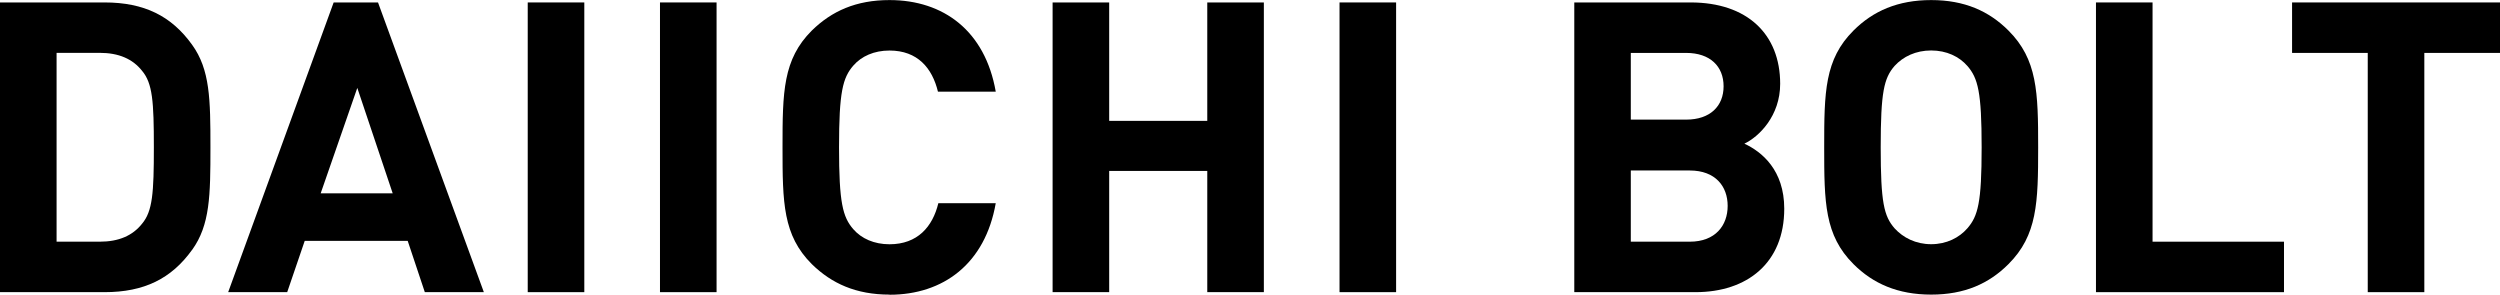 <?xml version="1.0" encoding="UTF-8"?><svg id="_レイヤー_2" xmlns="http://www.w3.org/2000/svg" viewBox="0 0 368.04 43.37"><defs><style>.cls-1{stroke-width:0px;}</style></defs><g id="text"><path class="cls-1" d="m28.28,36.78c-3.05,4.25-7.07,6.23-12.88,6.23H0V.36h15.4c5.81,0,9.83,1.98,12.88,6.23,2.64,3.65,2.7,8.03,2.7,15.1s-.06,11.44-2.7,15.1Zm-7.37-26.36c-1.38-1.74-3.42-2.64-6.23-2.64h-6.35v27.8h6.35c2.82,0,4.85-.9,6.23-2.64,1.56-1.86,1.74-4.55,1.74-11.26s-.18-9.41-1.74-11.26Z"/><path class="cls-1" d="m62.54,43.01l-2.52-7.55h-15.16l-2.58,7.55h-8.69L49.12.36h6.53l15.58,42.65h-8.69Zm-9.94-30.07l-5.39,15.52h10.6l-5.21-15.52Z"/><path class="cls-1" d="m77.69,43.01V.36h8.33v42.65h-8.33Z"/><path class="cls-1" d="m97.16,43.01V.36h8.33v42.65h-8.33Z"/><path class="cls-1" d="m130.95,43.37c-4.91,0-8.51-1.62-11.44-4.49-4.25-4.25-4.31-9.05-4.31-17.19s.06-12.94,4.31-17.19c2.94-2.88,6.53-4.49,11.44-4.49,7.97,0,14.08,4.55,15.64,13.48h-8.51c-.84-3.47-3-6.05-7.13-6.05-2.28,0-4.13.84-5.33,2.22-1.56,1.8-2.1,3.89-2.1,12.04s.54,10.24,2.1,12.04c1.2,1.38,3.06,2.22,5.33,2.22,4.13,0,6.35-2.58,7.19-6.05h8.45c-1.56,8.93-7.73,13.48-15.64,13.48Z"/><path class="cls-1" d="m177.73,43.01v-17.85h-14.44v17.85h-8.33V.36h8.33v17.43h14.44V.36h8.33v42.65h-8.33Z"/><path class="cls-1" d="m197.2,43.01V.36h8.33v42.65h-8.33Z"/><path class="cls-1" d="m249.61,43.01h-17.85V.36h17.13c8.33,0,13.18,4.67,13.18,11.98,0,4.73-3.12,7.79-5.27,8.81,2.58,1.2,5.87,3.89,5.87,9.58,0,7.97-5.45,12.28-13.06,12.28Zm-1.38-35.22h-8.15v9.82h8.15c3.53,0,5.51-1.98,5.51-4.91s-1.98-4.91-5.51-4.91Zm.54,17.31h-8.69v10.48h8.69c3.77,0,5.57-2.4,5.57-5.27s-1.8-5.21-5.57-5.21Z"/><path class="cls-1" d="m295.68,38.88c-2.88,2.88-6.47,4.49-11.38,4.49s-8.57-1.62-11.44-4.49c-4.25-4.25-4.31-9.05-4.31-17.19s.06-12.94,4.31-17.19c2.88-2.88,6.53-4.49,11.44-4.49s8.51,1.62,11.38,4.49c4.25,4.25,4.37,9.05,4.37,17.19s-.12,12.94-4.37,17.19Zm-6.05-29.17c-1.2-1.38-3.06-2.28-5.33-2.28s-4.13.9-5.39,2.28c-1.56,1.8-2.04,3.83-2.04,11.98s.48,10.12,2.04,11.92c1.26,1.38,3.12,2.34,5.39,2.34s4.13-.96,5.33-2.34c1.56-1.8,2.1-3.77,2.1-11.92s-.54-10.18-2.1-11.98Z"/><path class="cls-1" d="m308.56,43.01V.36h8.33v35.22h19.35v7.43h-27.68Z"/><path class="cls-1" d="m356.9,7.79v35.22h-8.33V7.79h-11.14V.36h30.61v7.43h-11.14Z"/></g></svg>